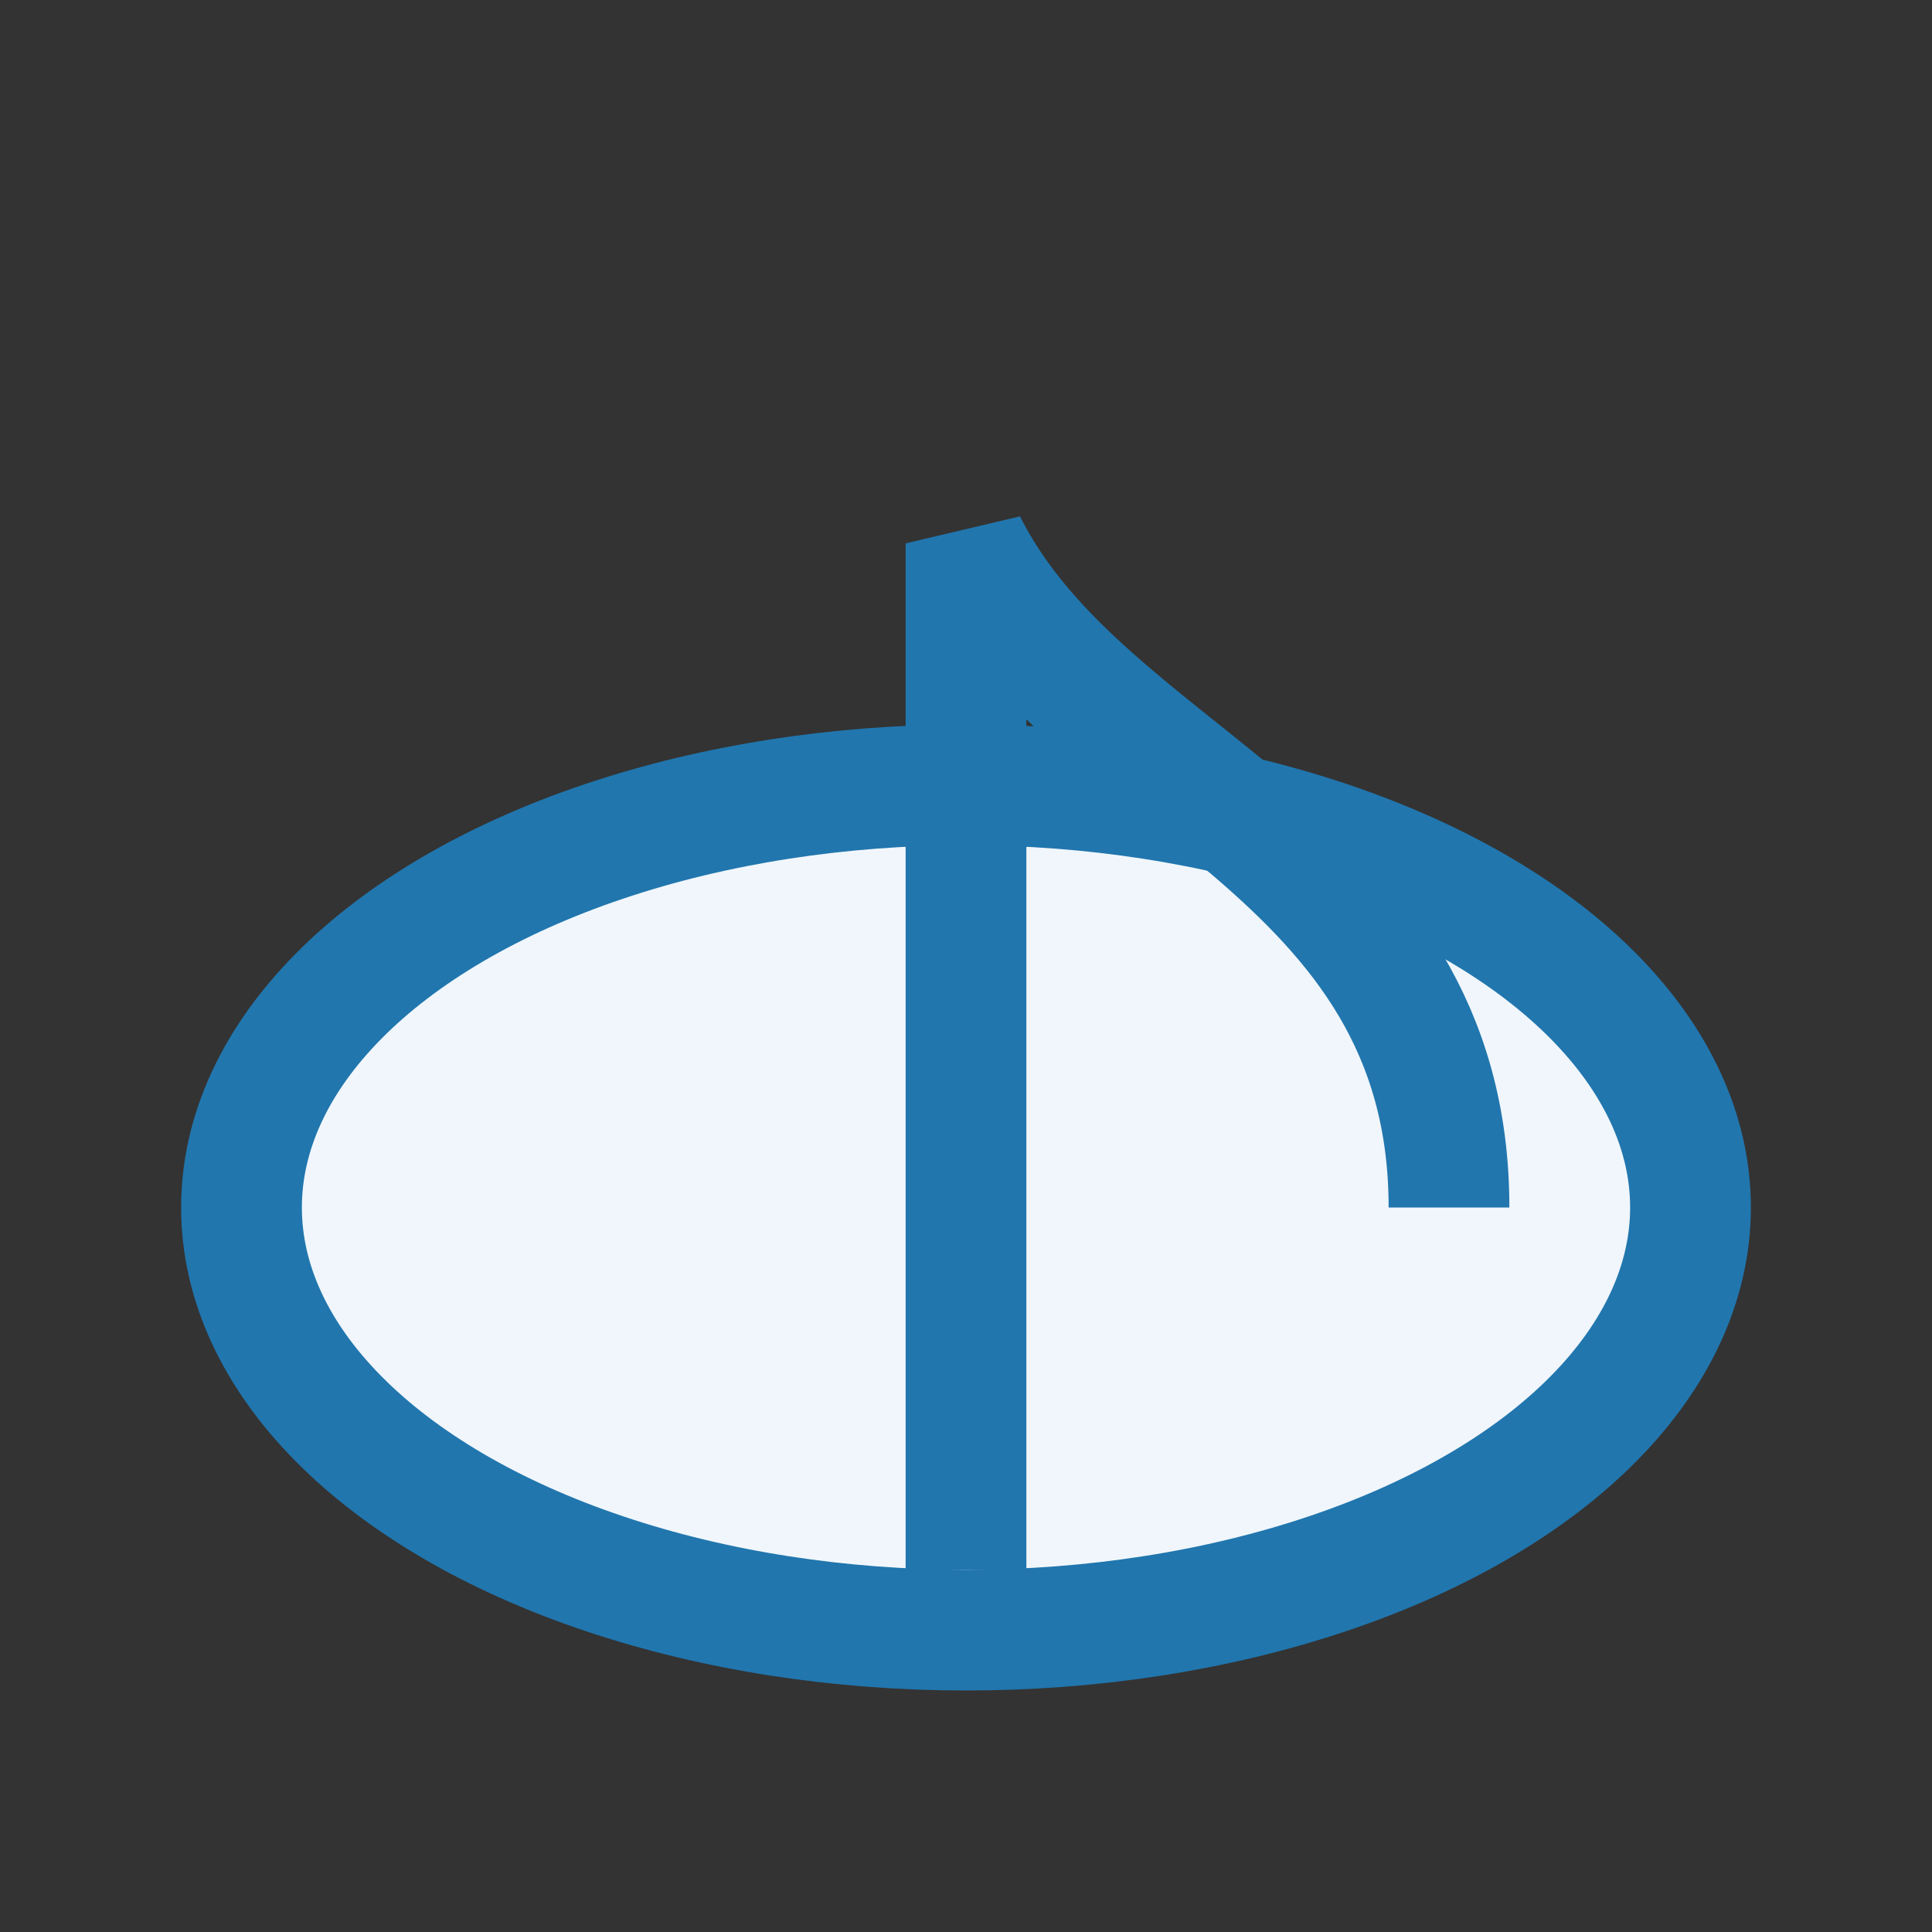 <?xml version="1.0" encoding="UTF-8"?>
<svg xmlns="http://www.w3.org/2000/svg" width="32" height="32" viewBox="0 0 32 32"><rect x="0" y="0" width="32" height="32" fill="#333333" stroke="none"/><ellipse cx="16" cy="20" rx="12" ry="7" fill="#F0F6FB" stroke="#2176AE" stroke-width="2"/><path d="M16 26V9C18 13 24 14 24 20" stroke="#2176AE" stroke-width="2" fill="none"/></svg>